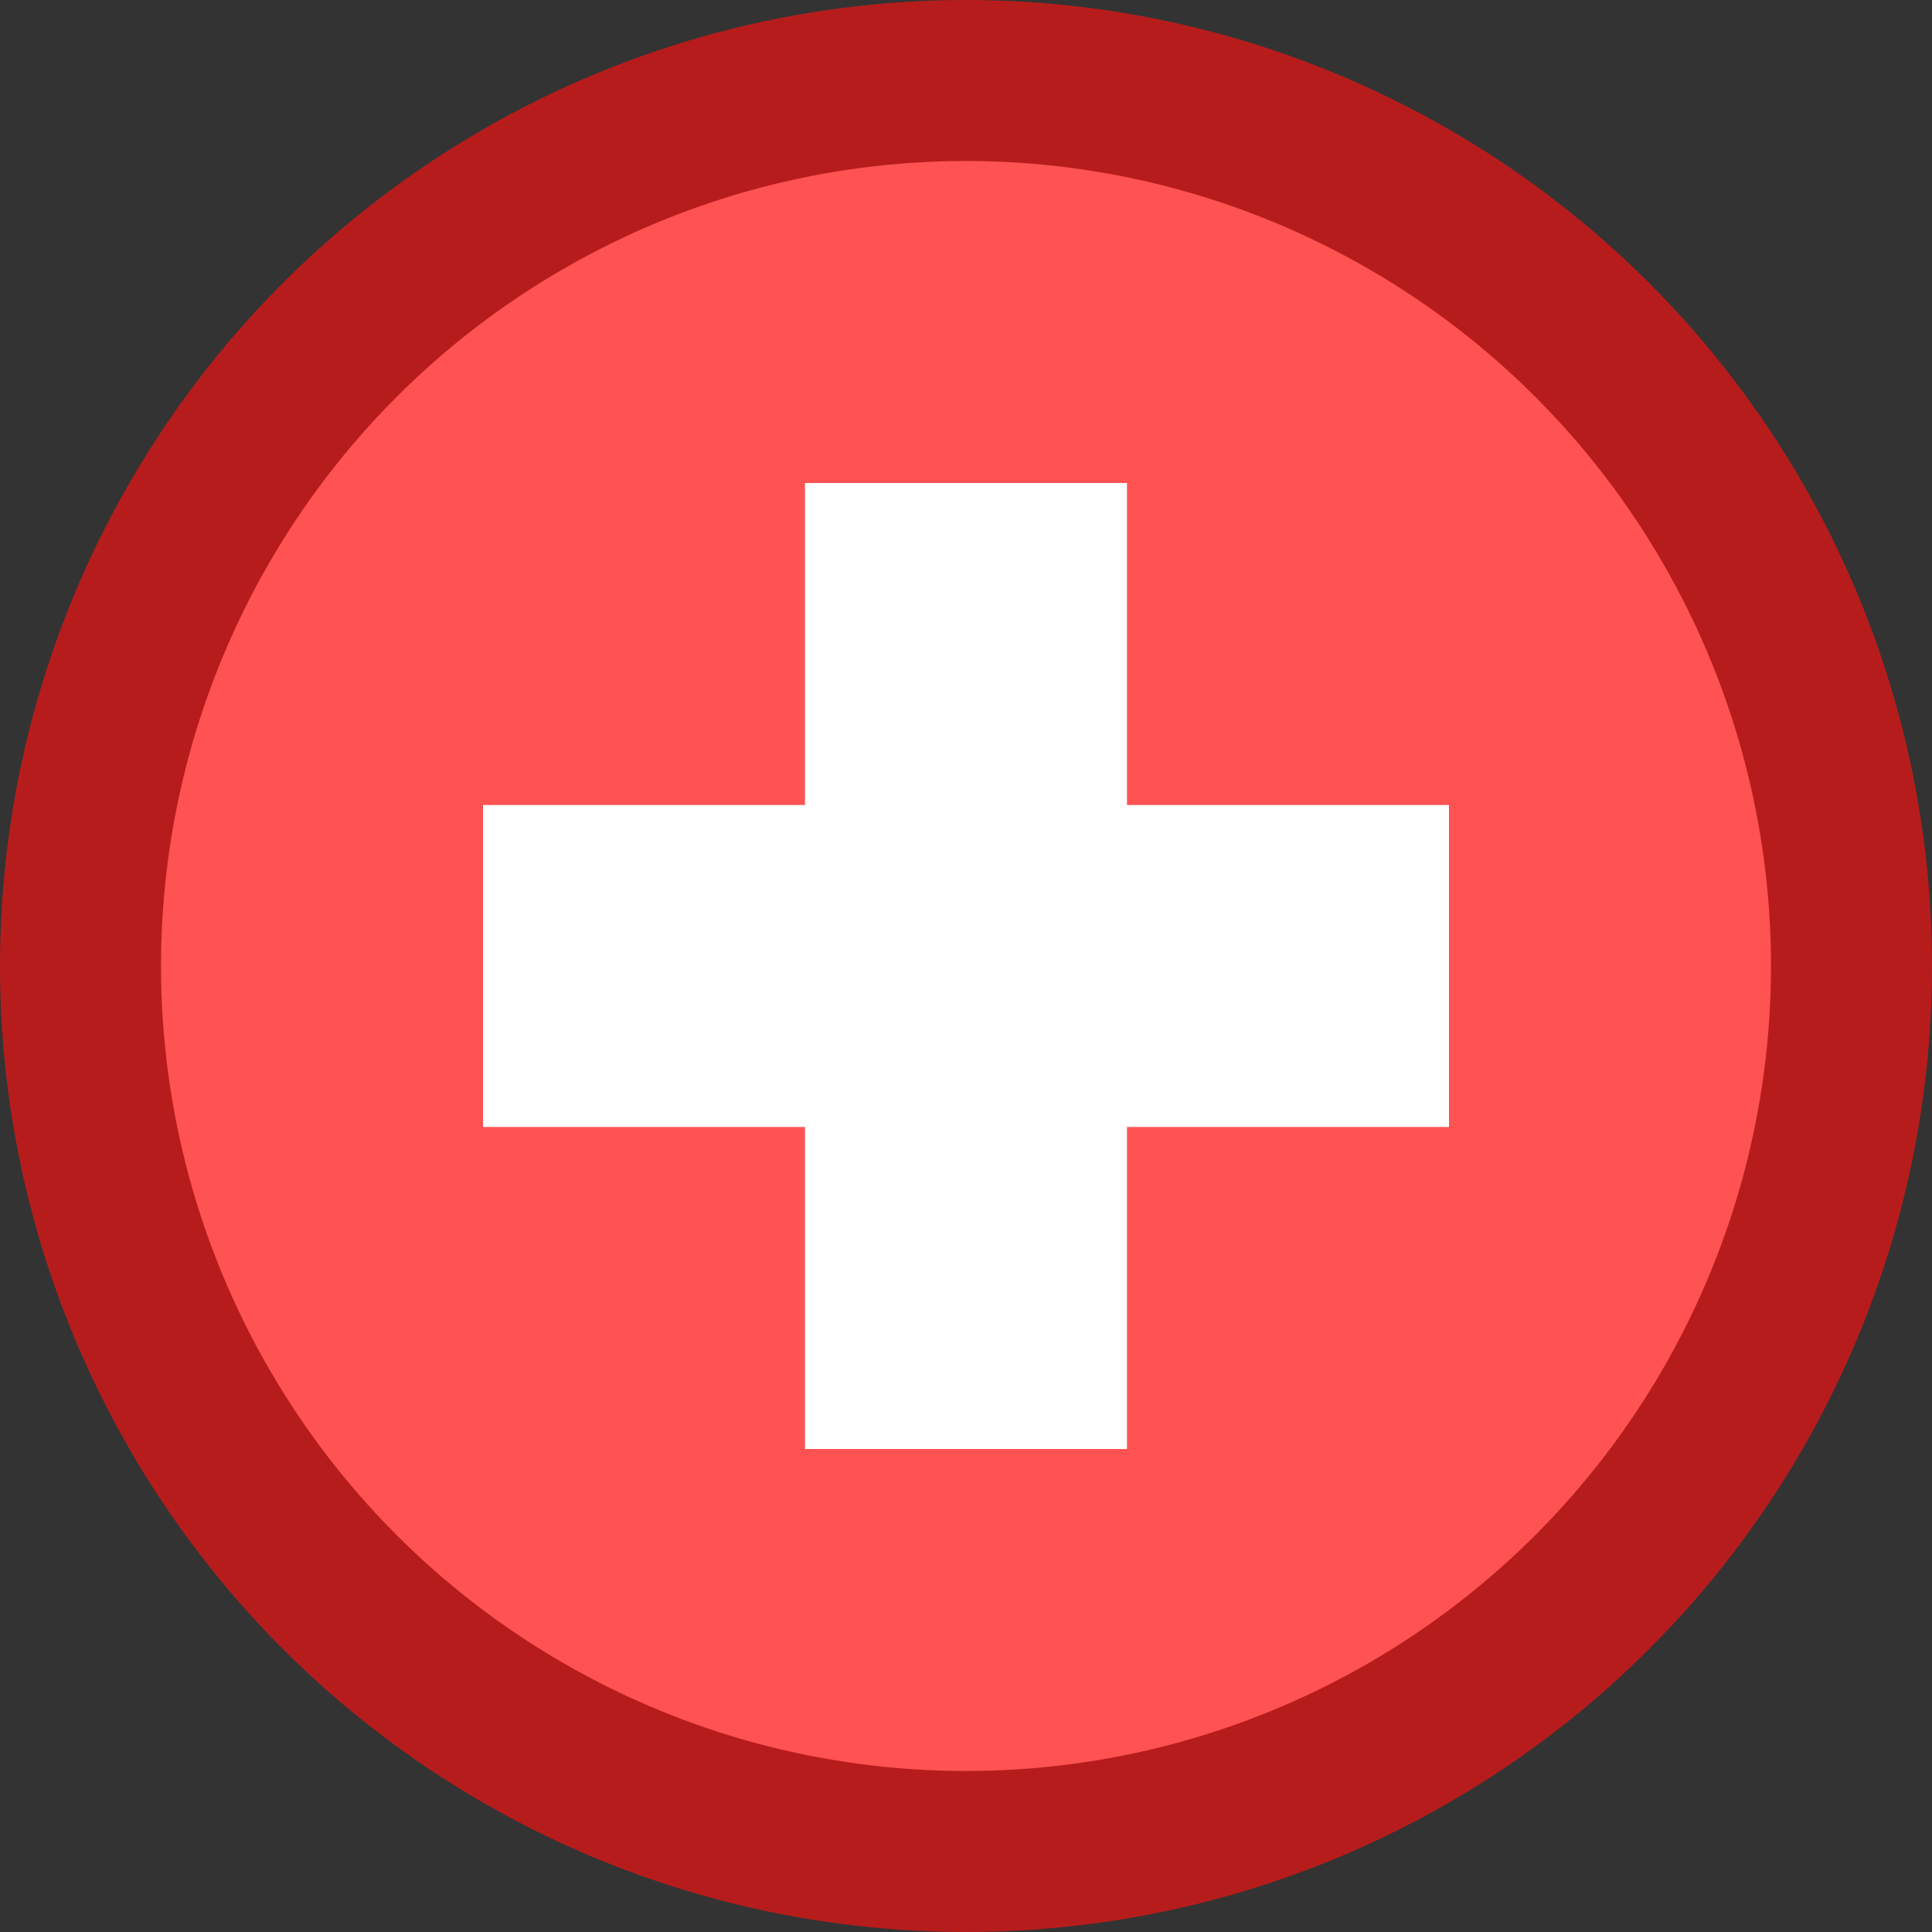 <svg xmlns="http://www.w3.org/2000/svg" xmlns:xlink="http://www.w3.org/1999/xlink" viewBox="0 0 24 24" id="marker_maintenance">
        <rect x="0" y="0" width="24" height="24" fill="#333333" stroke="none"/>
        <circle fill="#B71C1C" cx="12" cy="12" r="12"/>
        <circle fill="#FF5252" cx="12" cy="12" r="10"/>
        <path fill="#fff" d="M18 14H14V18H10V14H6V10H10V6H14V10H18"/>
    </svg>
    

